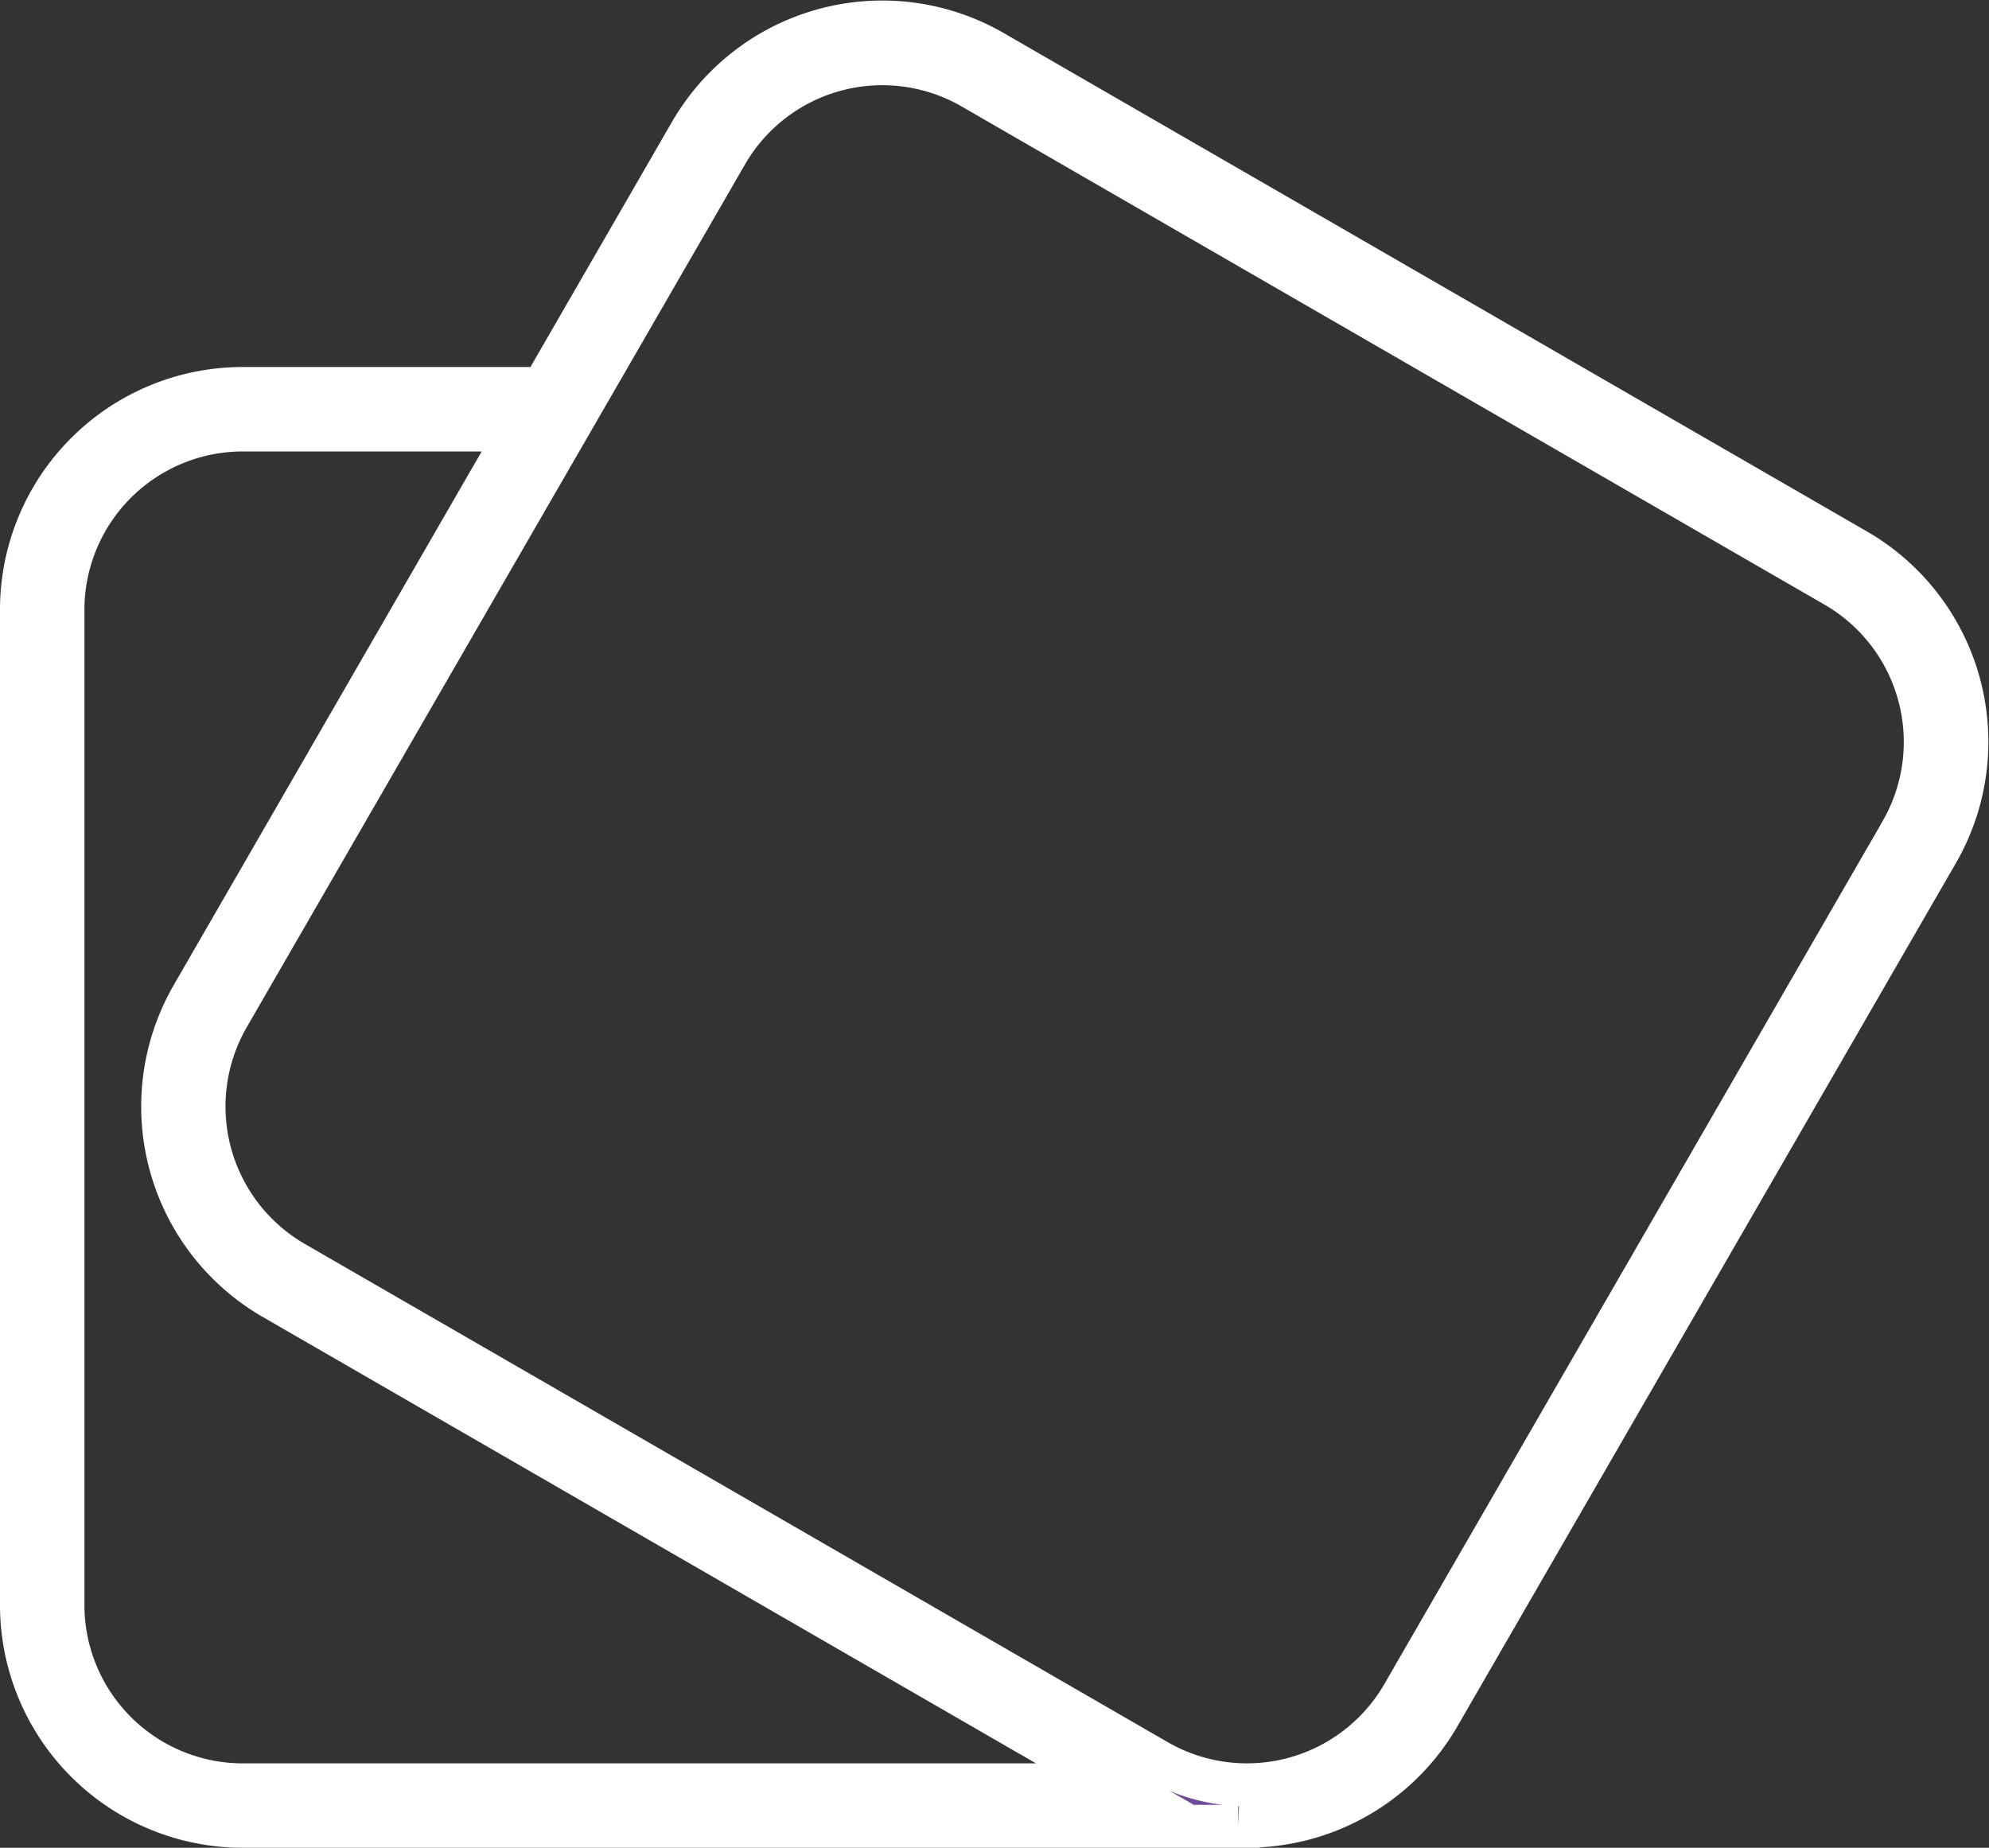 <svg xmlns="http://www.w3.org/2000/svg" width="46.295" height="43.013" viewBox="0 0 46.295 43.013">
  <rect x="0" y="0" width="46.295" height="43.013" fill="#333333" stroke="none"/>
  <g id="Icon_-_Cement_Ceramic_Glass" data-name="Icon - Cement, Ceramic &amp; Glass" transform="translate(0.5 0.513)">
    <path id="Icon_Cement_Ceramic_Glass" data-name="Icon / Cement, Ceramic &amp; Glass" d="M1343.343,429.01l-20.089-11.6a5.155,5.155,0,0,0-7.042,1.887l-3.437,5.953h-6.985a5.15,5.15,0,0,0-5.15,5.15v23.17a5.149,5.149,0,0,0,5.149,5.149h23.171v-.007a5.151,5.151,0,0,0,4.67-2.572l11.6-20.089A5.155,5.155,0,0,0,1343.343,429.01Zm-41.738,24.561V430.4a4.188,4.188,0,0,1,4.184-4.184h6.428l-7.6,13.171a5.155,5.155,0,0,0,1.887,7.042l19.615,11.325h-20.326A4.188,4.188,0,0,1,1301.605,453.571Zm42.788-18-11.6,20.09a4.193,4.193,0,0,1-5.722,1.533l-20.089-11.6a4.194,4.194,0,0,1-1.534-5.722l7.884-13.654h0l.558-.966h0l3.158-5.469a4.192,4.192,0,0,1,5.721-1.533l20.09,11.6A4.192,4.192,0,0,1,1344.393,435.569Z" transform="translate(-1300.64 -416.72)" fill="#6f4c98" stroke="#fff" stroke-width="1"/>
  </g>
</svg>
